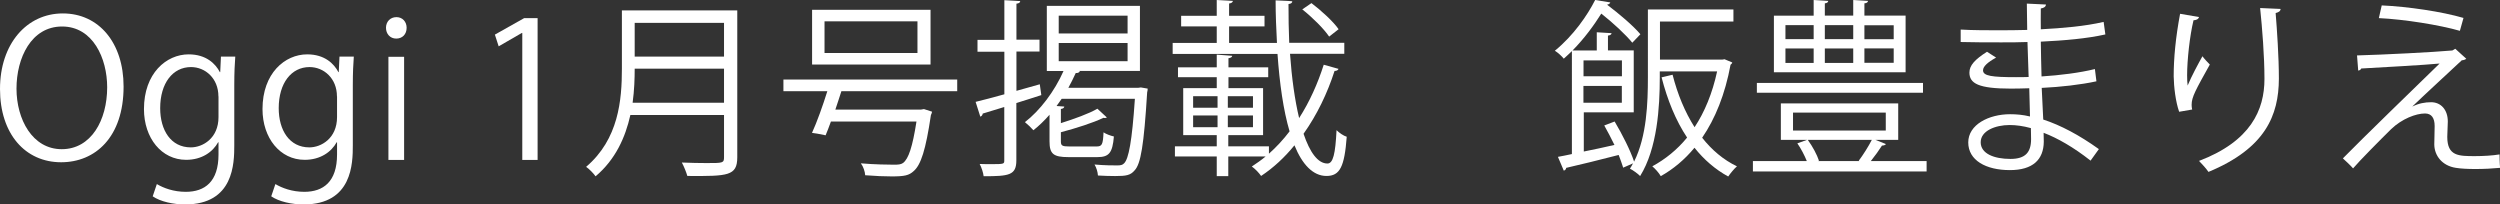 <?xml version="1.0" encoding="UTF-8"?><svg id="_レイヤー_2" xmlns="http://www.w3.org/2000/svg" viewBox="0 0 277.34 22.68"><rect x="0" y="0" width="277.34" height="22.68" fill="#333333" stroke="none"/><defs><style>.cls-1{fill:none;}.cls-2{fill:#fff;}</style></defs><g id="design"><path class="cls-2" d="M13.71,9.6c0,5.63-3.15,8.4-6.93,8.4-3.97,0-6.78-3.13-6.78-8.13S2.96,1.49,6.97,1.49s6.74,3.28,6.74,8.1ZM1.83,9.83c0,3.4,1.76,6.72,5.02,6.72s5.04-3.21,5.04-6.87c0-3.21-1.58-6.74-5-6.74S1.83,6.42,1.83,9.83Z"/><path class="cls-2" d="M26.1,6.28c-.06.82-.11,1.74-.11,3.15v6.68c0,1.99-.04,6.57-5.46,6.57-1.3,0-2.73-.31-3.59-.9l.46-1.36c.74.44,1.85.86,3.21.86,2.1,0,3.63-1.11,3.63-4.14v-1.36h-.04c-.59,1.07-1.8,1.95-3.55,1.95-2.73,0-4.68-2.41-4.68-5.63,0-3.97,2.48-6.07,4.96-6.07,1.95,0,2.98,1.05,3.46,1.97h.04l.08-1.72h1.58ZM24.23,10.69c0-1.99-1.45-3.25-3.04-3.25-2.02,0-3.42,1.78-3.42,4.56,0,2.44,1.18,4.35,3.4,4.35,1.3,0,3.07-.99,3.07-3.36v-2.29Z"/><path class="cls-2" d="M39.25,6.28c-.06.82-.11,1.74-.11,3.15v6.68c0,1.99-.04,6.57-5.46,6.57-1.3,0-2.73-.31-3.59-.9l.46-1.36c.74.44,1.85.86,3.21.86,2.1,0,3.63-1.11,3.63-4.14v-1.36h-.04c-.59,1.07-1.8,1.95-3.55,1.95-2.73,0-4.68-2.41-4.68-5.63,0-3.97,2.48-6.07,4.96-6.07,1.95,0,2.98,1.05,3.46,1.97h.04l.08-1.72h1.58ZM37.38,10.69c0-1.99-1.45-3.25-3.04-3.25-2.02,0-3.42,1.78-3.42,4.56,0,2.44,1.18,4.35,3.4,4.35,1.3,0,3.07-.99,3.07-3.36v-2.29Z"/><path class="cls-2" d="M43.95,4.28c-.67,0-1.13-.52-1.13-1.2s.48-1.18,1.16-1.18,1.13.52,1.13,1.18c0,.73-.48,1.2-1.15,1.2ZM44.83,17.74h-1.74V6.3h1.74v11.44Z"/><path class="cls-2" d="M57.94,17.74V3.65h-.04l-2.58,1.49-.42-1.3,3.25-1.83h1.49v15.73h-1.7Z"/><path class="cls-2" d="M81.79,1.15v16.29c0,1.09-.29,1.57-1.07,1.83s-2.18.27-4.47.25c-.11-.4-.38-1.07-.61-1.49,1.01.04,1.97.06,2.73.06,1.83,0,1.95,0,1.95-.65v-4.68h-10.39c-.55,2.46-1.64,4.93-3.86,6.8-.21-.31-.73-.84-1.05-1.05,3.61-3.07,3.97-7.41,3.97-10.9V1.15h12.81ZM70.41,7.62c0,1.07-.04,2.39-.23,3.78h10.14v-3.78h-9.91ZM80.32,2.54h-9.91v3.74h9.91v-3.74Z"/><path class="cls-2" d="M106.19,10.12h-12.85c-.19.63-.44,1.32-.67,2.04h9.49l.34-.06.9.29c-.02.1-.06.25-.13.38-.57,3.86-1.11,5.52-1.91,6.21-.52.48-1.01.59-2.44.59-.76,0-1.83-.04-2.94-.13-.02-.4-.21-.97-.48-1.32,1.53.13,3.09.15,3.65.15.52,0,.78-.02,1.03-.19.61-.46,1.05-1.78,1.49-4.6h-9.49c-.21.57-.4,1.09-.59,1.53-.8-.17-1.16-.23-1.51-.27.55-1.2,1.2-3.02,1.7-4.62h-4.87v-1.3h19.28v1.3ZM103.23,1.09v6.07h-13.14V1.09h13.14ZM101.78,5.88v-3.51h-10.31v3.51h10.31Z"/><path class="cls-2" d="M112.75,10.08c.86-.23,1.74-.48,2.6-.73l.17,1.2c-.92.29-1.87.61-2.77.88v6.36c0,1.66-.82,1.76-3.63,1.76-.04-.38-.23-.97-.44-1.36.46.02.88.02,1.26.02,1.47,0,1.47-.02,1.47-.44v-5.9l-2.39.73c-.02.17-.12.29-.27.34l-.52-1.64c.88-.21,1.97-.5,3.19-.84v-4.72h-2.98v-1.32h2.98V.02l1.76.1c-.02.17-.13.25-.42.29v3.99h2.56v1.32h-2.56v4.35ZM126.56,9.7l.76.13c0,.13-.02.27-.06.42-.36,5.86-.71,7.94-1.39,8.65-.46.55-.94.63-2.16.63-.54,0-1.24-.02-1.91-.06-.02-.38-.17-.88-.38-1.22,1.09.1,2.12.1,2.52.1.38,0,.59-.04.78-.25.48-.5.86-2.37,1.18-7.14h-8.12c-.19.27-.38.55-.57.8l.86.06c-.02.15-.13.23-.38.27v1.57c1.51-.48,3.11-1.05,4.05-1.6l1.05.97s-.1.06-.17.06-.12,0-.21-.02c-1.13.55-3.02,1.15-4.72,1.6v1.01c0,.48.13.57.97.57h2.96c.63,0,.74-.19.8-1.57.27.19.78.38,1.15.46-.15,1.83-.55,2.29-1.83,2.29h-3.21c-1.68,0-2.1-.36-2.1-1.74v-2.96c-.57.65-1.18,1.24-1.79,1.72-.21-.25-.65-.67-.94-.9,1.66-1.28,3.28-3.4,4.28-5.67h-1.85V.65h10.33v7.22h-6.72l.06.02c-.08.17-.25.23-.46.21-.25.55-.52,1.09-.82,1.64h7.75l.29-.04ZM117.45,1.74v1.97h7.64v-1.97h-7.64ZM117.45,4.77v2.02h7.64v-2.02h-7.64Z"/><path class="cls-2" d="M143.11,5.98c.19,2.67.53,5.12,1.01,7.12,1.16-1.81,2.06-3.82,2.73-5.92l1.64.46c-.06.15-.21.23-.44.23-.8,2.48-1.95,4.87-3.44,6.97.69,2.04,1.58,3.3,2.65,3.3.63,0,.88-1.07,1.01-3.7.29.29.78.63,1.13.73-.25,3.34-.76,4.35-2.25,4.35s-2.69-1.28-3.55-3.4c-1.07,1.32-2.31,2.48-3.7,3.4-.23-.34-.65-.78-1.03-1.05.52-.34,1.05-.71,1.53-1.11h-4.14v2.18h-1.28v-2.18h-4.64v-1.13h4.64v-1.24h-3.72v-5.21h3.72v-1.22h-4.3v-1.09h4.3v-1.41l1.72.13c-.02.13-.15.23-.42.27v1.01h4.41v1.09h-4.41v1.22h3.84v5.21h-3.86v1.24h4.51v.82c.82-.73,1.6-1.57,2.29-2.48-.69-2.33-1.11-5.31-1.34-8.59h-11.63v-1.22h4.89v-1.83h-3.95v-1.18h3.95V0l1.79.1c-.02.15-.13.25-.42.29v1.36h3.93v1.18h-3.93v1.83h5.31c-.08-1.53-.15-3.13-.15-4.72,1.41.06,1.64.08,1.85.1,0,.17-.12.27-.42.31,0,1.47.02,2.9.08,4.3h6.11v1.22h-6.03ZM132.36,10.67v1.28h2.71v-1.28h-2.71ZM132.36,12.81v1.3h2.71v-1.3h-2.71ZM139,11.95v-1.28h-2.79v1.28h2.79ZM139,14.11v-1.3h-2.79v1.3h2.79ZM145.48.34c1.11.84,2.44,2.06,3.02,2.9l-1.05.82c-.59-.88-1.87-2.14-2.98-3.02l1.01-.69Z"/><path class="cls-2" d="M191.31,6.57l.86.36c-.02.1-.1.19-.19.25-.61,3.3-1.7,5.98-3.15,8.1,1.07,1.36,2.37,2.46,3.86,3.17-.31.27-.73.78-.97,1.13-1.43-.78-2.69-1.87-3.74-3.19-1.09,1.32-2.35,2.37-3.74,3.15-.19-.34-.65-.86-.94-1.09,1.43-.78,2.75-1.83,3.86-3.19-1.26-1.89-2.18-4.16-2.83-6.68l1.22-.29c.55,2.16,1.37,4.14,2.44,5.82,1.11-1.68,1.97-3.74,2.5-6.19h-6.36v.67c0,3.28-.27,7.87-2.18,10.94-.23-.25-.82-.67-1.13-.82.13-.19.23-.38.34-.59l-1.09.48c-.13-.4-.29-.88-.5-1.41-2.18.57-4.35,1.09-5.82,1.43-.02.17-.13.27-.27.31l-.65-1.53c.46-.08.99-.19,1.55-.31V5.67c-.29.27-.59.57-.9.84-.23-.29-.67-.69-.99-.88,2.06-1.68,3.61-3.93,4.47-5.63l1.68.27c-.04.13-.17.21-.36.25,1.32.99,2.92,2.35,3.7,3.28l-.9.94c-.71-.88-2.16-2.23-3.44-3.23-.8,1.28-1.87,2.75-3.19,4.09h2.69v-2.02l1.64.1c-.02.15-.13.23-.4.27v1.64h2.86v6.87h-5.54v4.35c1.07-.21,2.22-.46,3.4-.73-.36-.73-.76-1.51-1.13-2.16l1.15-.44c.84,1.41,1.76,3.23,2.16,4.45,1.41-2.83,1.53-6.53,1.53-9.34V1.05h9.49v1.34h-8.15v4.22h6.93l.25-.04ZM179.93,6.7h-4.26v1.76h4.26v-1.76ZM175.66,11.4h4.26v-1.87h-4.26v1.87Z"/><path class="cls-2" d="M209.22,15.98c-.06.1-.23.17-.44.17-.32.5-.78,1.15-1.24,1.72h6.19v1.15h-19.27v-1.15h5.98c-.25-.63-.65-1.39-1.05-1.97l1.07-.38h-2.9v-4.05h13.02v4.05h-2.52l1.15.46ZM213.33,9.2v1.09h-18.43v-1.09h18.43ZM211.4,1.74v6.28h-14.61V1.74h4.41V0l1.62.1c-.02.15-.13.25-.38.27v1.36h3.15V0l1.64.1c-.02.15-.13.25-.4.27v1.36h4.58ZM198.07,2.79v1.55h3.13v-1.55h-3.13ZM198.07,5.38v1.6h3.13v-1.6h-3.13ZM198.91,12.49v1.99h10.29v-1.99h-10.29ZM206.2,17.83c.48-.63,1.09-1.6,1.45-2.31h-7.1c.52.71,1.03,1.66,1.24,2.31l-.11.04h4.6l-.08-.04ZM205.59,2.79h-3.15v1.55h3.15v-1.55ZM205.59,5.38h-3.15v1.6h3.15v-1.6ZM210.08,4.35v-1.55h-3.25v1.55h3.25ZM210.08,6.97v-1.6h-3.25v1.6h3.25Z"/><path class="cls-2" d="M217.52,3.28c1.3.08,3.04.08,4.47.08.95,0,2.02-.02,2.9-.04-.02-1.01-.04-2.18-.04-2.92l2.12.1c-.02.25-.21.38-.57.44-.02.34,0,1.95,0,2.31,2.46-.13,4.89-.34,6.97-.82l.19,1.39c-2.06.46-4.49.67-7.16.8.02,1.26.04,2.56.08,3.86,2.04-.13,4.22-.4,5.92-.82l.17,1.36c-1.76.38-3.97.63-6.07.73l.17,3.51c1.93.63,3.99,1.72,6.17,3.28l-.92,1.28c-1.89-1.49-3.67-2.5-5.21-3.09,0,.34.02.71.02.99-.02,1.99-1.22,3.15-3.76,3.15-2.67,0-4.62-1.09-4.62-3.07s2.29-3.13,4.64-3.13c.69,0,1.43.06,2.21.25-.02-.9-.06-1.99-.08-3.13-.67.02-1.43.04-2.04.04-3.59,0-4.6-.57-4.6-1.78,0-.8.61-1.45,1.95-2.31l1.01.65c-.95.52-1.45.99-1.45,1.41,0,.63.99.76,3.65.76.46,0,.94,0,1.41-.02l-.13-3.88c-.9.04-1.95.04-2.9.04-1.34,0-3.25,0-4.51-.04v-1.39ZM225.29,14.21c-.84-.23-1.62-.34-2.35-.34-1.6,0-3.21.65-3.21,1.91s1.47,1.85,3.3,1.85c1.66,0,2.29-.73,2.29-2.2l-.02-1.22Z"/><path class="cls-2" d="M241.75,12.41c-.4-1.13-.59-2.77-.61-3.95,0-1.97.21-4.26.71-6.93l2.1.36c-.08.27-.34.34-.61.36-.42,1.74-.71,4.41-.71,6.11,0,.46.02.84.06,1.13.42-1.03,1.2-2.46,1.64-3.25.19.27.61.71.82.92-1.55,2.79-2.02,3.59-2.02,4.47,0,.17.02.34.06.52l-1.45.25ZM253,.99c-.02.25-.19.36-.55.46.15,1.83.36,4.87.36,7.29-.02,4.05-1.49,7.71-7.81,10.33-.23-.34-.73-.9-1.05-1.22,5.73-2.18,7.26-5.65,7.26-9.09,0-2.58-.25-5.63-.48-7.87l2.27.1Z"/><path class="cls-2" d="M267.62,11.82c.71-.36,1.41-.48,2.08-.48,1.07,0,1.85.82,1.85,2.14,0,.55-.06,1.2-.06,1.7,0,2.14,1.26,2.14,3.07,2.14.92,0,1.97-.06,2.73-.19,0,.94.06,1.49.06,1.49-.82.08-1.8.13-2.73.13-.86,0-1.64-.04-2.18-.13-1.51-.23-2.37-1.34-2.39-2.58,0-.48.04-1.43.04-2.06,0-.88-.34-1.39-1.07-1.39-1.01,0-2.56.59-3.76,1.74-1.22,1.2-3.51,3.51-4.22,4.35,0,0-.23-.29-1.13-1.11,1.99-2.04,8.59-8.44,10.73-10.52-1.53.15-6.3.42-8.69.55-.06.13-.17.21-.34.23l-.13-1.68c2.94-.08,8.46-.36,10.58-.55l.32-.19,1.22,1.11c-.13.1-.27.15-.5.17-1.32,1.24-3.91,3.61-5.46,5.1v.02ZM272.89,3.42c-2.25-.65-6.19-1.28-8.99-1.41l.32-1.41c2.9.13,6.68.69,9.07,1.39l-.4,1.43Z"/><rect class="cls-1" y="9.89" width="277.34" height="2.89"/></g></svg>